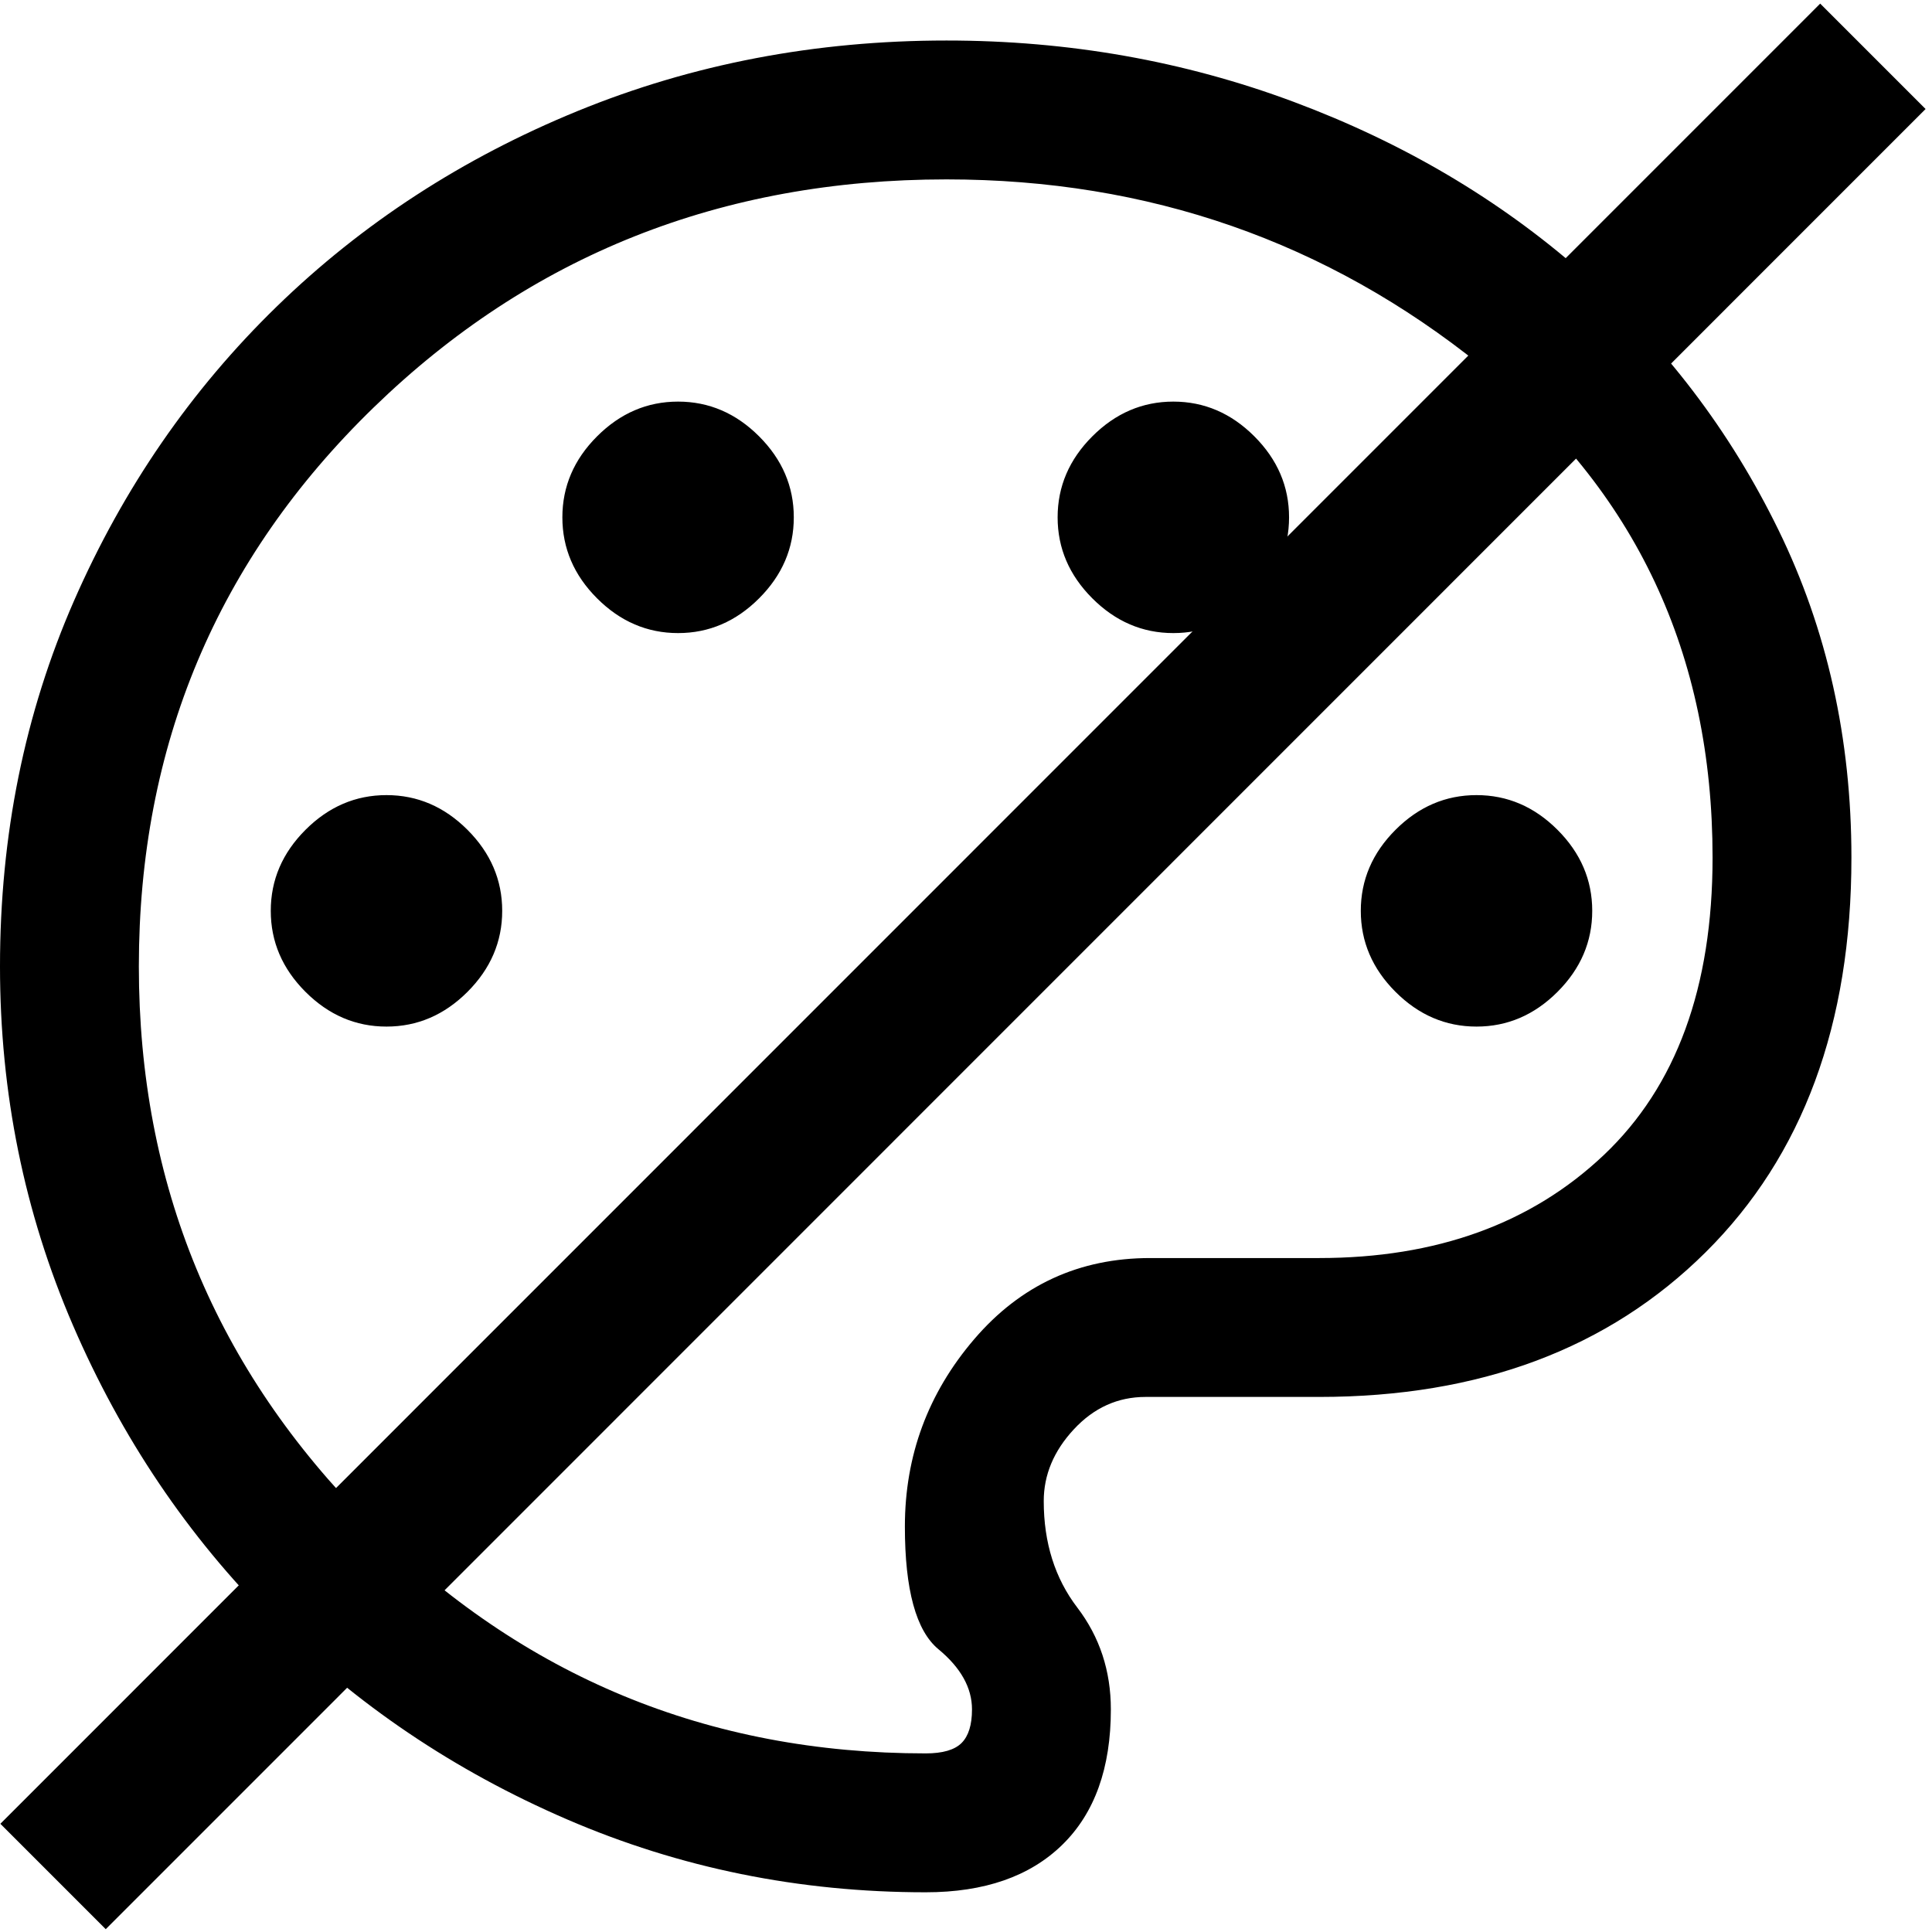 <?xml version="1.0" encoding="UTF-8"?>
<svg width="301px" height="301px" viewBox="0 0 301 301" version="1.1" xmlns="http://www.w3.org/2000/svg" xmlns:xlink="http://www.w3.org/1999/xlink">
    <title>Group 4</title>
    <g id="Website" stroke="none" stroke-width="1" fill="none" fill-rule="evenodd">
        <g id="Insta-Intro-10-Copy" transform="translate(-1296, -769)" fill="#000000">
            <g id="Group-2" transform="translate(1296, 769.562)">
                <g id="palette_FILL0_wght400_GRAD0_opsz48" transform="translate(0, 5.75)" fill-rule="nonzero">
                    <path d="M144.223,288.5 C124.513,288.5 105.884,284.713 88.337,277.14 C70.79,269.567 55.466,259.229 42.366,246.126 C29.265,233.024 18.929,217.697 11.358,200.147 C3.786,182.596 0,163.964 0,144.25 C0,123.814 3.846,104.822 11.538,87.271 C19.23,69.721 29.746,54.454 43.087,41.472 C56.427,28.489 72.051,18.332 89.959,10.999 C107.867,3.666 127.037,0 147.468,0 C166.457,0 184.485,3.186 201.552,9.557 C218.618,15.928 233.581,24.763 246.441,36.062 C259.301,47.362 269.517,60.765 277.089,76.272 C284.66,91.779 288.446,108.788 288.446,127.3 C288.446,153.265 280.874,173.761 265.731,188.787 C250.588,203.813 230.517,211.326 205.518,211.326 L178.476,211.326 C174.149,211.326 170.424,213.009 167.299,216.375 C164.174,219.741 162.612,223.467 162.612,227.554 C162.612,234.045 164.354,239.575 167.84,244.143 C171.325,248.711 173.068,254 173.068,260.01 C173.068,269.146 170.544,276.178 165.496,281.107 C160.448,286.035 153.357,288.5 144.223,288.5 Z M60.213,153.626 C65.021,153.626 69.227,151.823 72.833,148.217 C76.438,144.61 78.241,140.403 78.241,135.595 C78.241,130.786 76.438,126.579 72.833,122.973 C69.227,119.367 65.021,117.564 60.213,117.564 C55.406,117.564 51.199,119.367 47.594,122.973 C43.988,126.579 42.185,130.786 42.185,135.595 C42.185,140.403 43.988,144.61 47.594,148.217 C51.199,151.823 55.406,153.626 60.213,153.626 Z M105.643,92.32 C110.451,92.32 114.657,90.517 118.263,86.91 C121.869,83.304 123.671,79.097 123.671,74.289 C123.671,69.48 121.869,65.273 118.263,61.667 C114.657,58.061 110.451,56.257 105.643,56.257 C100.836,56.257 96.629,58.061 93.024,61.667 C89.418,65.273 87.616,69.48 87.616,74.289 C87.616,79.097 89.418,83.304 93.024,86.91 C96.629,90.517 100.836,92.32 105.643,92.32 Z M182.803,92.32 C187.61,92.32 191.817,90.517 195.422,86.91 C199.028,83.304 200.831,79.097 200.831,74.289 C200.831,69.48 199.028,65.273 195.422,61.667 C191.817,58.061 187.61,56.257 182.803,56.257 C177.995,56.257 173.789,58.061 170.183,61.667 C166.578,65.273 164.775,69.48 164.775,74.289 C164.775,79.097 166.578,83.304 170.183,86.91 C173.789,90.517 177.995,92.32 182.803,92.32 Z M230.036,153.626 C234.843,153.626 239.05,151.823 242.655,148.217 C246.261,144.61 248.064,140.403 248.064,135.595 C248.064,130.786 246.261,126.579 242.655,122.973 C239.05,119.367 234.843,117.564 230.036,117.564 C225.228,117.564 221.022,119.367 217.416,122.973 C213.811,126.579 212.008,130.786 212.008,135.595 C212.008,140.403 213.811,144.61 217.416,148.217 C221.022,151.823 225.228,153.626 230.036,153.626 Z M144.223,266.862 C146.867,266.862 148.73,266.321 149.812,265.239 C150.893,264.157 151.434,262.414 151.434,260.01 C151.434,256.644 149.692,253.519 146.206,250.634 C142.721,247.749 140.978,241.378 140.978,231.521 C140.978,220.462 144.584,210.725 151.795,202.31 C159.006,193.896 168.14,189.688 179.197,189.688 L205.518,189.688 C223.786,189.688 238.569,184.339 249.867,173.641 C261.164,162.942 266.813,147.495 266.813,127.3 C266.813,95.565 254.794,70.021 230.757,50.668 C206.72,31.314 178.957,21.637 147.468,21.637 C112.374,21.637 82.628,33.478 58.23,57.159 C33.832,80.84 21.633,109.87 21.633,144.25 C21.633,178.148 33.592,207.059 57.509,230.98 C81.426,254.901 110.331,266.862 144.223,266.862 Z" id="Shape"></path>
                </g>
                <polygon id="Rectangle" transform="translate(150.028, 150) rotate(45) translate(-150.028, -150) " points="138.399 -50.503 161.62 -50.501 161.657 350.503 138.436 350.501"></polygon>
            </g>
        </g>
    </g>
</svg>